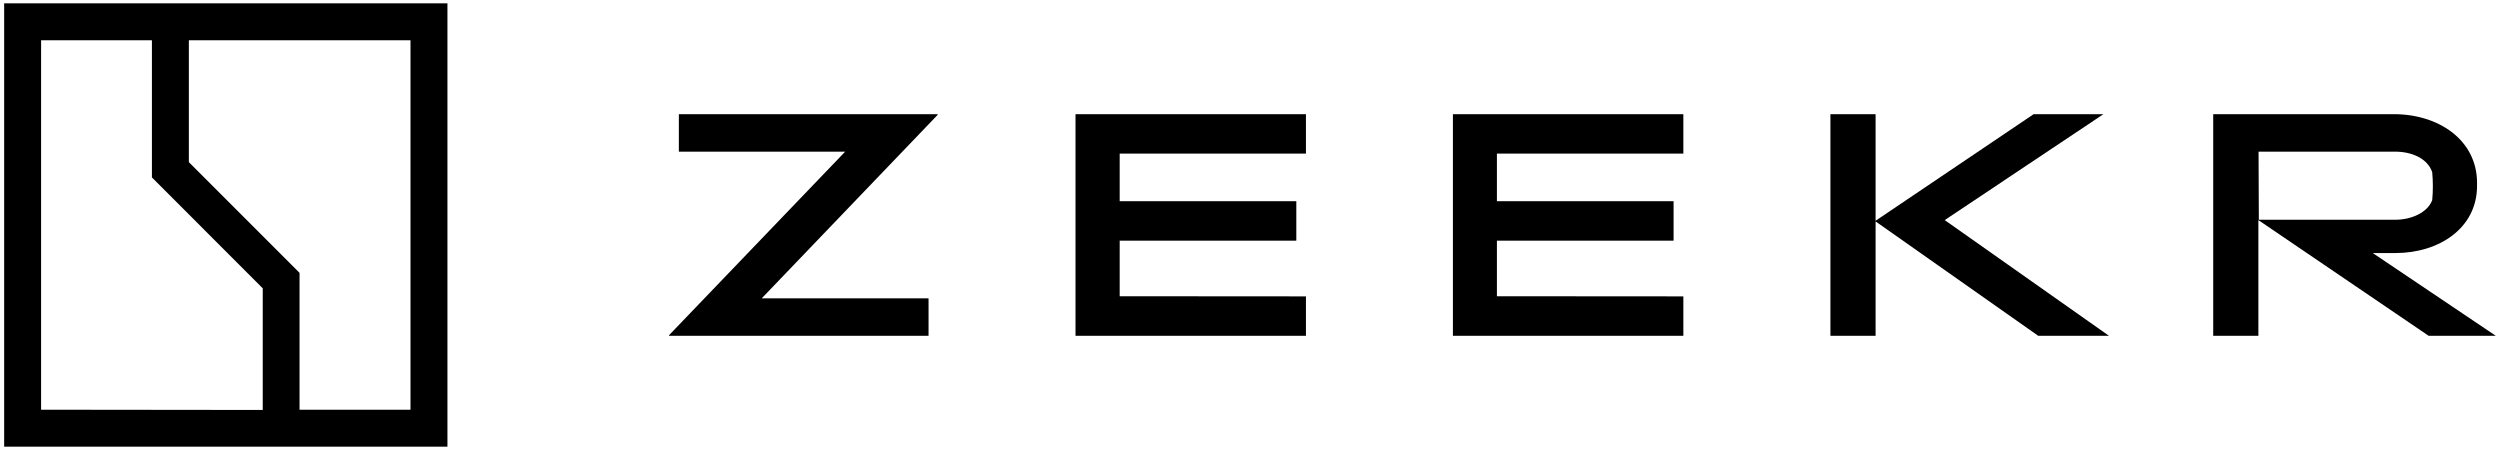 <?xml version="1.0" encoding="UTF-8"?> <!-- Creator: CorelDRAW 2021.5 --> <svg xmlns="http://www.w3.org/2000/svg" xmlns:xlink="http://www.w3.org/1999/xlink" xmlns:xodm="http://www.corel.com/coreldraw/odm/2003" xml:space="preserve" width="25.4mm" height="4.572mm" version="1.1" style="shape-rendering:geometricPrecision; text-rendering:geometricPrecision; image-rendering:optimizeQuality; fill-rule:evenodd; clip-rule:evenodd" viewBox="0 0 2539.98 457.18"> <defs> <style type="text/css"> <![CDATA[ .fil0 {fill:black;fill-rule:nonzero} ]]> </style> </defs> <g id="Слой_x0020_1">  <g id="_2122753195392"> <path class="fil0" d="M417.07 416.25l-112.73 0 0 -139.04 -112.46 -112.49 0 -123.82 225.19 0 0 375.35zm-375.31 0l0 -375.35 112.59 0 0 139.35 112.6 112.67 0 123.58 -225.19 -0.25 0 0zm412.84 -412.85l-450.37 0 0 450.38 450.37 0 0 -450.38z"></path> <polygon class="fil0" points="952.65,116.67 773.92,303.09 943.4,303.09 943.4,341.19 679.79,341.19 679.79,340.51 858.66,154.09 689.71,154.09 689.71,115.99 952.65,115.99 "></polygon> <polygon class="fil0" points="2070.86,341.19 1905.59,224.95 1905.59,341.19 1859.69,341.19 1859.69,115.99 1905.59,115.99 1905.59,224.28 2066.17,115.99 2137.07,115.99 1975.82,223.61 2142.72,341.18 "></polygon> <path class="fil0" d="M2535.75 341.19l-125.05 -84.11 23.16 0c44.06,0 82.8,-25.17 82.8,-68.25l0 -2.96c0,-43.71 -39.09,-69.88 -84.46,-69.88l-183.6 0 0 225.19 45.9 0.01 0 -117.58 173.01 117.57 68.24 0.01zm-241.07 -187.13l138.68 0c17.23,0 33.12,7.06 37.75,20.86 0.88,9.46 0.88,19 0,28.46 -4.63,12.25 -20.52,19.88 -37.75,19.88l-138.4 0 -0.28 -69.2 0 0z"></path> <polygon class="fil0" points="1326.83,301.11 1326.83,341.18 1092.71,341.19 1092.71,115.99 1326.83,115.99 1326.83,156.07 1137.59,156.07 1137.59,204.4 1317.05,204.4 1317.05,244.48 1137.59,244.48 1137.59,300.97 "></polygon> <polygon class="fil0" points="1710.27,301.11 1710.27,341.18 1476.15,341.19 1476.15,115.99 1710.27,115.99 1710.27,156.07 1520.85,156.07 1520.85,204.4 1700.35,204.4 1700.35,244.48 1520.85,244.48 1520.85,300.97 "></polygon> </g> </g> </svg> 